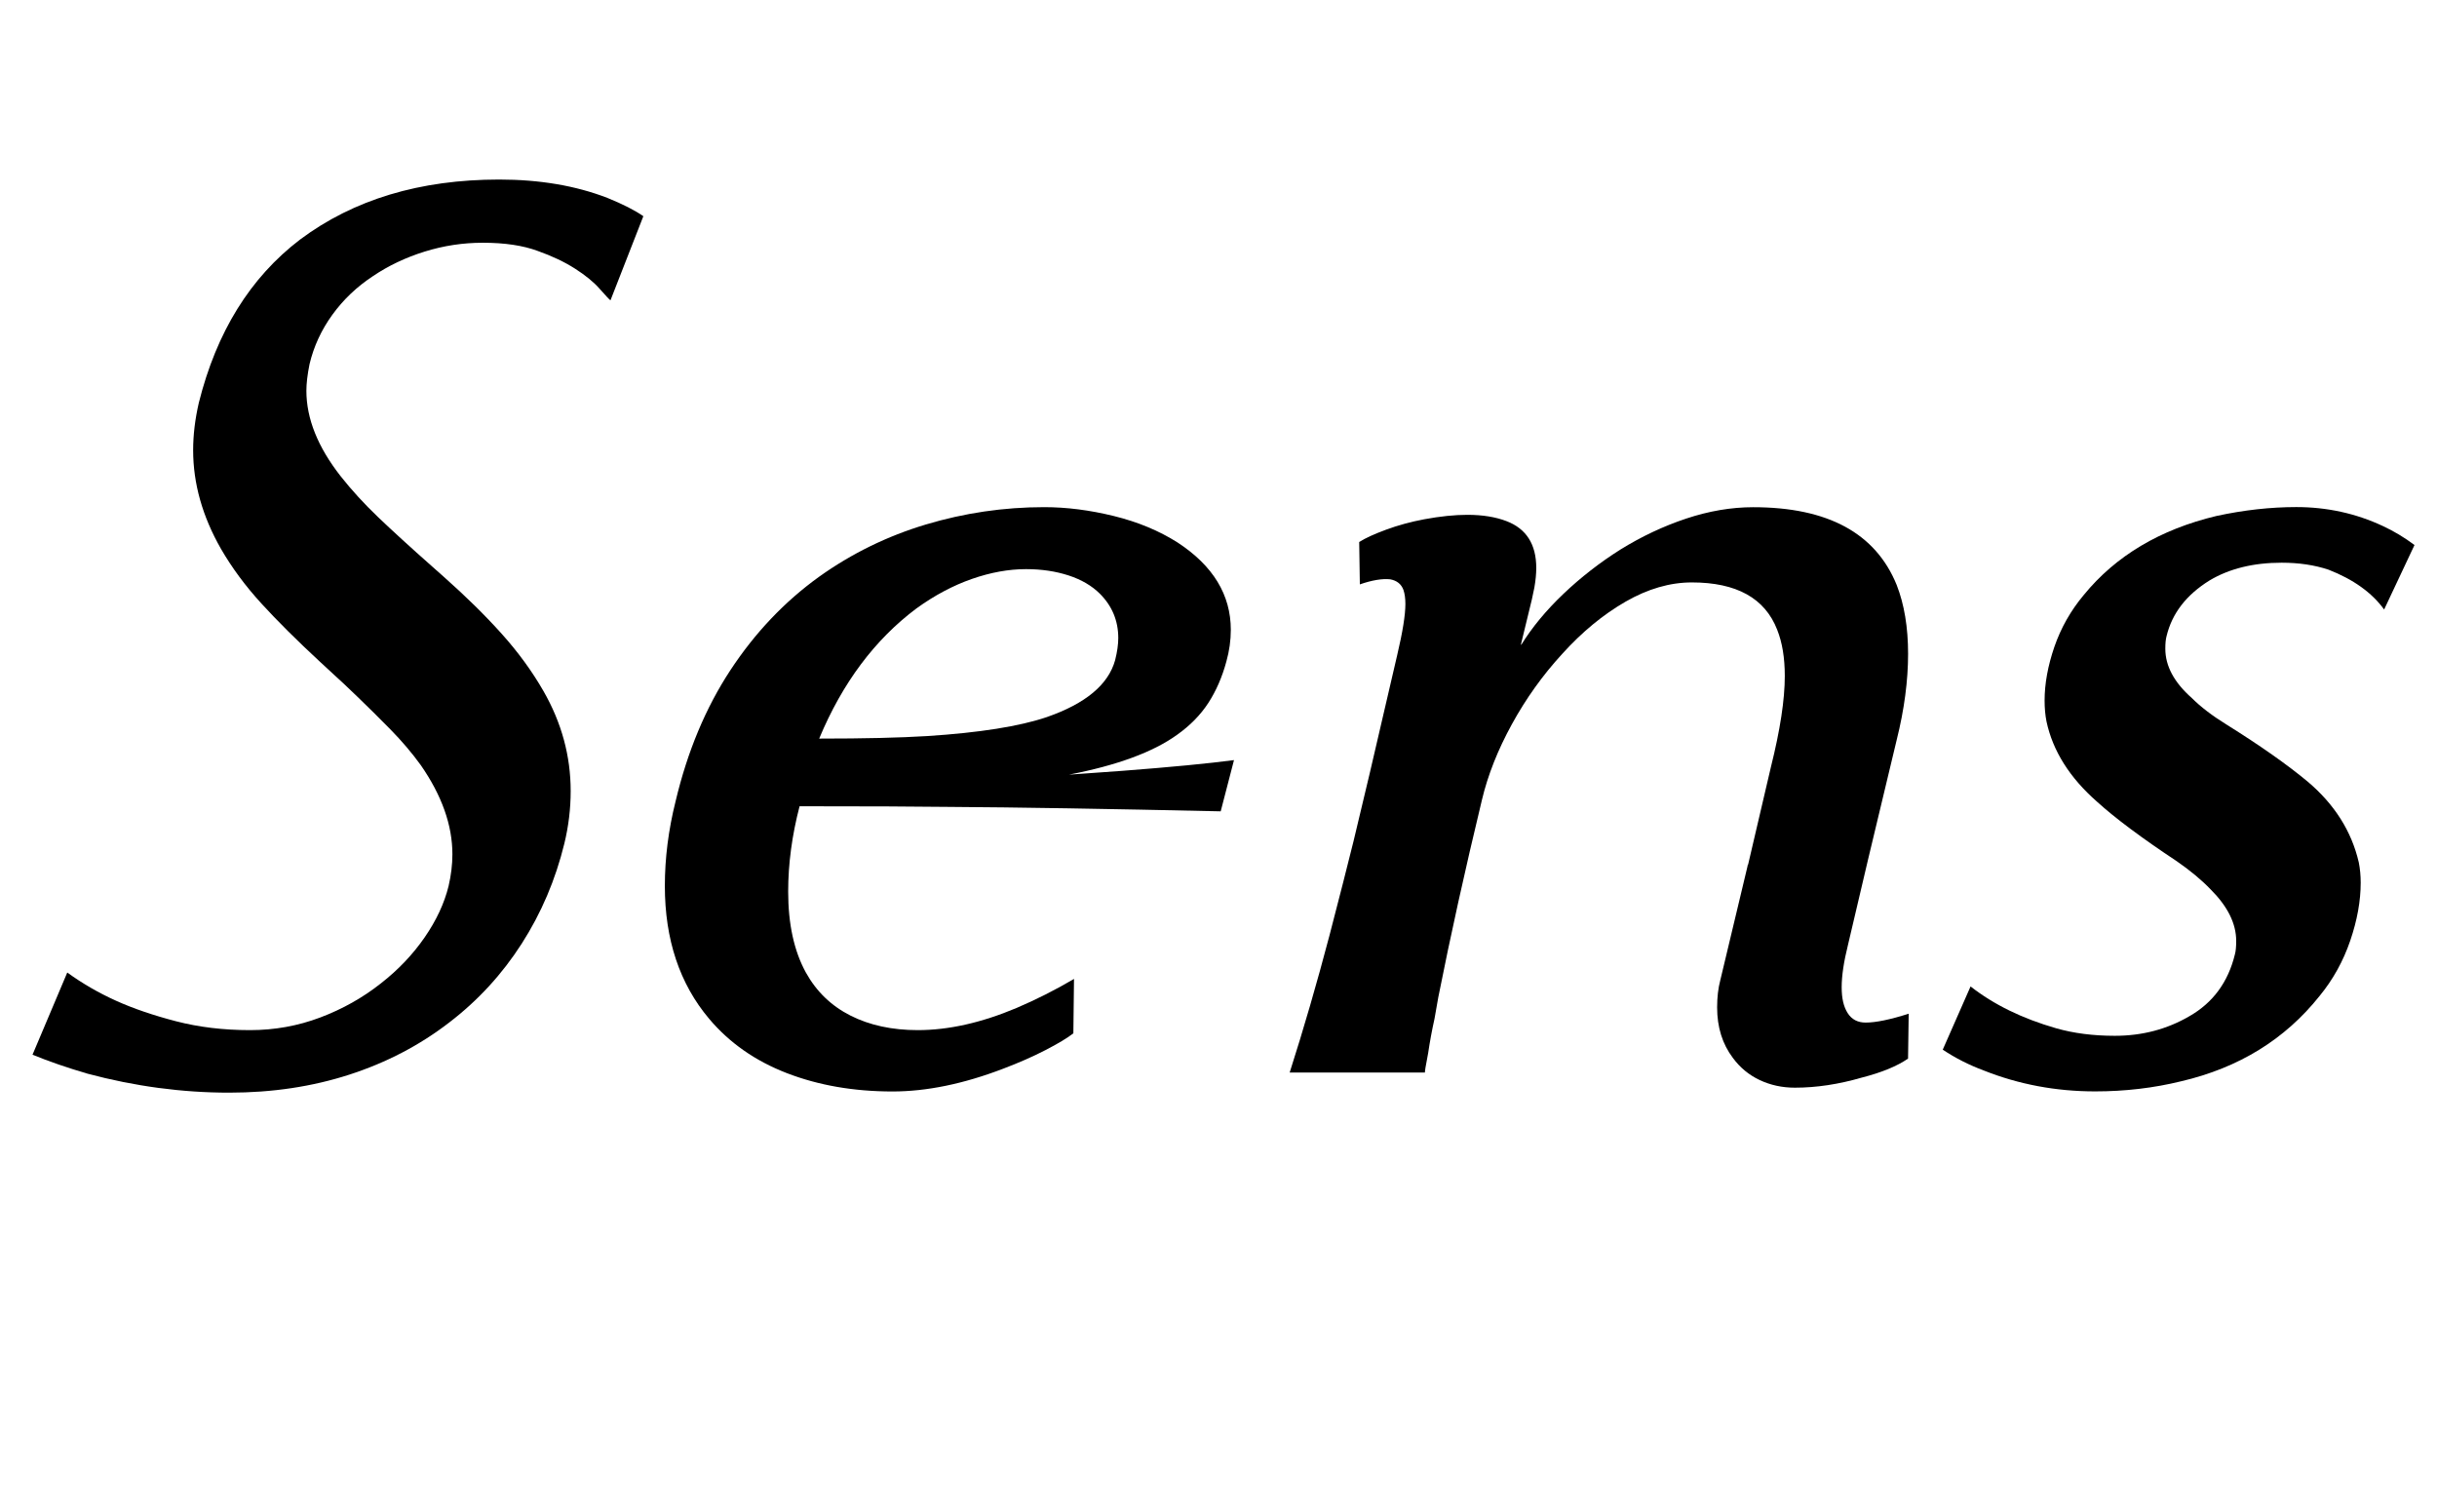 <?xml version="1.0" encoding="UTF-8"?>
<svg xmlns="http://www.w3.org/2000/svg" id="Calque_1" version="1.1" viewBox="0 0 759.23 471.02">
  <defs>
    <style>
      .st0 {
        isolation: isolate;
      }
    </style>
  </defs>
  <g class="st0">
    <g class="st0">
      <g class="st0">
        <path d="M20.97,302.98c4.73,3.42,9.78,6.34,15.17,8.77,5.38,2.43,11.62,4.56,18.71,6.4,7.09,1.84,14.77,2.76,23.05,2.76,7.62,0,14.9-1.31,21.87-3.94,6.96-2.63,13.26-6.17,18.91-10.64,5.38-4.2,9.91-8.96,13.59-14.28,3.68-5.32,6.17-10.67,7.49-16.06.79-3.41,1.18-6.7,1.18-9.85,0-9.06-3.28-18.32-9.85-27.78-2.76-3.81-5.91-7.52-9.46-11.13-3.55-3.61-6.99-7.02-10.34-10.24-3.35-3.22-5.55-5.29-6.6-6.21l-5.12-4.73c-7.09-6.57-13.13-12.57-18.12-18.03-4.99-5.45-9.19-11.13-12.61-17.04-5.78-10.11-8.67-20.36-8.67-30.73,0-4.73.59-9.65,1.77-14.78,5.52-22.06,16.02-39.01,31.52-50.83,16.68-12.48,37.36-18.71,62.05-18.71,12.61,0,23.84,1.91,33.69,5.71,4.86,1.97,8.6,3.88,11.23,5.71l-10.24,26.2c-.26-.13-1.38-1.31-3.35-3.55-1.84-2.1-4.4-4.2-7.68-6.3-3.28-2.1-7.16-3.94-11.62-5.52-4.6-1.71-10.31-2.56-17.14-2.56-6.17,0-12.21.92-18.12,2.76-5.91,1.84-11.3,4.4-16.15,7.68-4.99,3.29-9.19,7.29-12.61,12.02-3.42,4.73-5.78,9.85-7.09,15.37-.66,3.28-.98,6.04-.98,8.27,0,8.67,3.55,17.53,10.64,26.59,3.41,4.33,7.32,8.6,11.72,12.81,4.4,4.2,10.01,9.33,16.84,15.37l3.55,3.15c6.96,6.17,13,12.12,18.12,17.83s9.46,11.66,13,17.83c5.65,9.85,8.47,20.23,8.47,31.13,0,5.52-.66,10.97-1.97,16.35-2.76,11.3-7.19,21.7-13.3,31.22-6.11,9.52-13.63,17.7-22.56,24.53-9.19,7.09-19.57,12.51-31.13,16.25-11.56,3.74-24.03,5.61-37.43,5.61-14.71,0-29.42-1.97-44.13-5.91-6.3-1.84-12.02-3.81-17.14-5.91l10.83-25.61Z"></path>
        <path d="M249.1,251.17c-2.36,9.06-3.55,17.93-3.55,26.59,0,10.11,1.84,18.52,5.52,25.22,3.28,5.91,7.91,10.38,13.89,13.4,5.97,3.02,12.97,4.53,20.98,4.53,9.59,0,19.83-2.3,30.73-6.89,6.17-2.63,12.15-5.65,17.93-9.06l-.2,16.94c-1.84,1.45-4.73,3.19-8.67,5.22-3.94,2.04-8.34,3.97-13.2,5.81-12.35,4.73-23.84,7.09-34.48,7.09-12.08,0-23.05-1.91-32.9-5.71s-17.93-9.46-24.23-16.94c-9.19-10.9-13.79-24.69-13.79-41.37,0-8.67,1.11-17.46,3.35-26.4,3.68-15.5,9.36-29.09,17.04-40.78,7.68-11.69,16.91-21.41,27.68-29.16,10.11-7.22,21.18-12.64,33.19-16.25,12.02-3.61,24.33-5.42,36.94-5.42,6.96,0,14.18.92,21.67,2.76,7.49,1.84,14.12,4.6,19.9,8.27,11.03,7.22,16.55,16.29,16.55,27.19,0,3.29-.46,6.57-1.38,9.85-1.31,4.86-3.19,9.16-5.61,12.9-2.43,3.74-5.68,7.06-9.75,9.95-7.49,5.39-18.71,9.52-33.69,12.41l16.55-1.18c15.37-1.18,26.99-2.3,34.87-3.35l-4.14,15.96c-35.46-.79-63.63-1.25-84.51-1.38-10.24-.13-25.81-.2-46.69-.2ZM255.21,230.09c13.92,0,25.15-.26,33.69-.79,16.28-1.05,28.69-3.02,37.23-5.91,12.08-4.2,19.17-10.11,21.28-17.73.66-2.62.98-4.92.98-6.89,0-5.38-1.91-9.98-5.71-13.79-2.5-2.49-5.75-4.4-9.75-5.71-4.01-1.31-8.44-1.97-13.3-1.97-5.39,0-11,1.02-16.84,3.05-5.85,2.04-11.59,5.09-17.24,9.16-13,9.72-23.12,23.25-30.34,40.58Z"></path>
        <path d="M594.64,315.79l-.2,13.99c-3.42,2.36-8.21,4.33-14.38,5.91-7.22,2.1-14.18,3.15-20.88,3.15-3.94,0-7.58-.79-10.93-2.36-3.35-1.58-6.14-3.87-8.37-6.9-3.28-4.33-4.92-9.58-4.92-15.76,0-3.15.33-5.97.99-8.47l8.47-35.46c0-.26.06-.46.2-.59l7.09-30.34c2.89-11.56,4.33-21.01,4.33-28.37,0-5.65-.79-10.44-2.36-14.38-3.81-9.85-12.68-14.77-26.59-14.77-6.83,0-13.73,2-20.69,6.01-6.96,4.01-13.53,9.42-19.7,16.25-6.04,6.57-11.26,13.86-15.66,21.87-4.4,8.01-7.52,15.89-9.36,23.64-5.25,21.8-9.79,42.29-13.59,61.46l-1.18,6.7c-.79,3.55-1.45,7.09-1.97,10.64-.79,4.07-1.12,6.11-.99,6.11h-42.16c4.33-13.53,8.47-27.78,12.41-42.75,3.15-12.08,5.64-21.87,7.49-29.35l5.12-21.47,8.47-36.44c1.71-7.22,2.56-12.54,2.56-15.96,0-1.71-.2-3.15-.59-4.33-.66-1.84-2.04-2.96-4.14-3.35-2.5-.26-5.65.26-9.46,1.58l-.2-13.2c1.84-1.18,4.63-2.46,8.37-3.84,3.74-1.38,7.71-2.46,11.92-3.25,4.99-.92,9.46-1.38,13.4-1.38,4.73,0,8.8.66,12.21,1.97,6.17,2.36,9.26,7.22,9.26,14.58,0,1.84-.2,3.88-.59,6.11l-.79,3.74-3.35,13.79v.39c3.41-5.52,7.81-10.83,13.2-15.96,5.38-5.12,11.29-9.72,17.73-13.79,6.57-4.07,13.4-7.29,20.49-9.65,7.09-2.36,14.05-3.55,20.88-3.55,23.25,0,38.15,8.08,44.72,24.23,2.36,6.04,3.55,13.2,3.55,21.47s-1.18,17.34-3.55,26.79l-8.87,37.04-6.3,26.79c-1.31,5.25-1.97,9.65-1.97,13.2s.62,6.11,1.87,8.08c1.25,1.97,3.12,2.95,5.61,2.95,3.15,0,7.62-.92,13.4-2.76Z"></path>
        <path d="M613.94,307.32c7.22,5.65,16.09,9.98,26.59,13,5.52,1.58,11.62,2.36,18.32,2.36,8.54,0,16.28-2.04,23.25-6.11,7.35-4.2,12.08-10.64,14.18-19.31.26-.92.39-2.3.39-4.14,0-5.38-2.63-10.7-7.88-15.96-2.89-3.02-6.44-5.97-10.64-8.87-10.9-7.22-19.18-13.4-24.82-18.52-8.54-7.49-13.79-15.82-15.76-25.02-.39-1.97-.59-4.14-.59-6.5,0-5.25,1.02-10.83,3.05-16.75,2.04-5.91,5.09-11.29,9.16-16.15,9.98-12.21,23.77-20.42,41.37-24.62,8.54-1.84,16.81-2.76,24.82-2.76,9.58,0,18.58,1.97,26.99,5.91,3.41,1.58,6.7,3.55,9.85,5.91l-9.46,20.09c-3.81-5.25-9.59-9.39-17.34-12.41-4.33-1.44-9.2-2.17-14.58-2.17-8.8,0-16.29,1.84-22.46,5.52-7.22,4.47-11.69,10.24-13.4,17.34-.26.92-.39,2.23-.39,3.94,0,5.39,2.76,10.51,8.27,15.37,2.76,2.76,6.37,5.52,10.83,8.27,10.51,6.57,18.91,12.48,25.22,17.73,8.4,7.09,13.72,15.5,15.96,25.22.39,1.97.59,4.07.59,6.3,0,5.65-1.08,11.66-3.25,18.03-2.17,6.37-5.35,12.12-9.55,17.24-10.77,13.53-25.15,22.39-43.14,26.59-8.54,2.1-17.47,3.15-26.79,3.15-12.21,0-23.77-2.17-34.67-6.5-4.6-1.71-8.87-3.87-12.81-6.5l8.67-19.7Z"></path>
      </g>
    </g>
  </g>
</svg>
